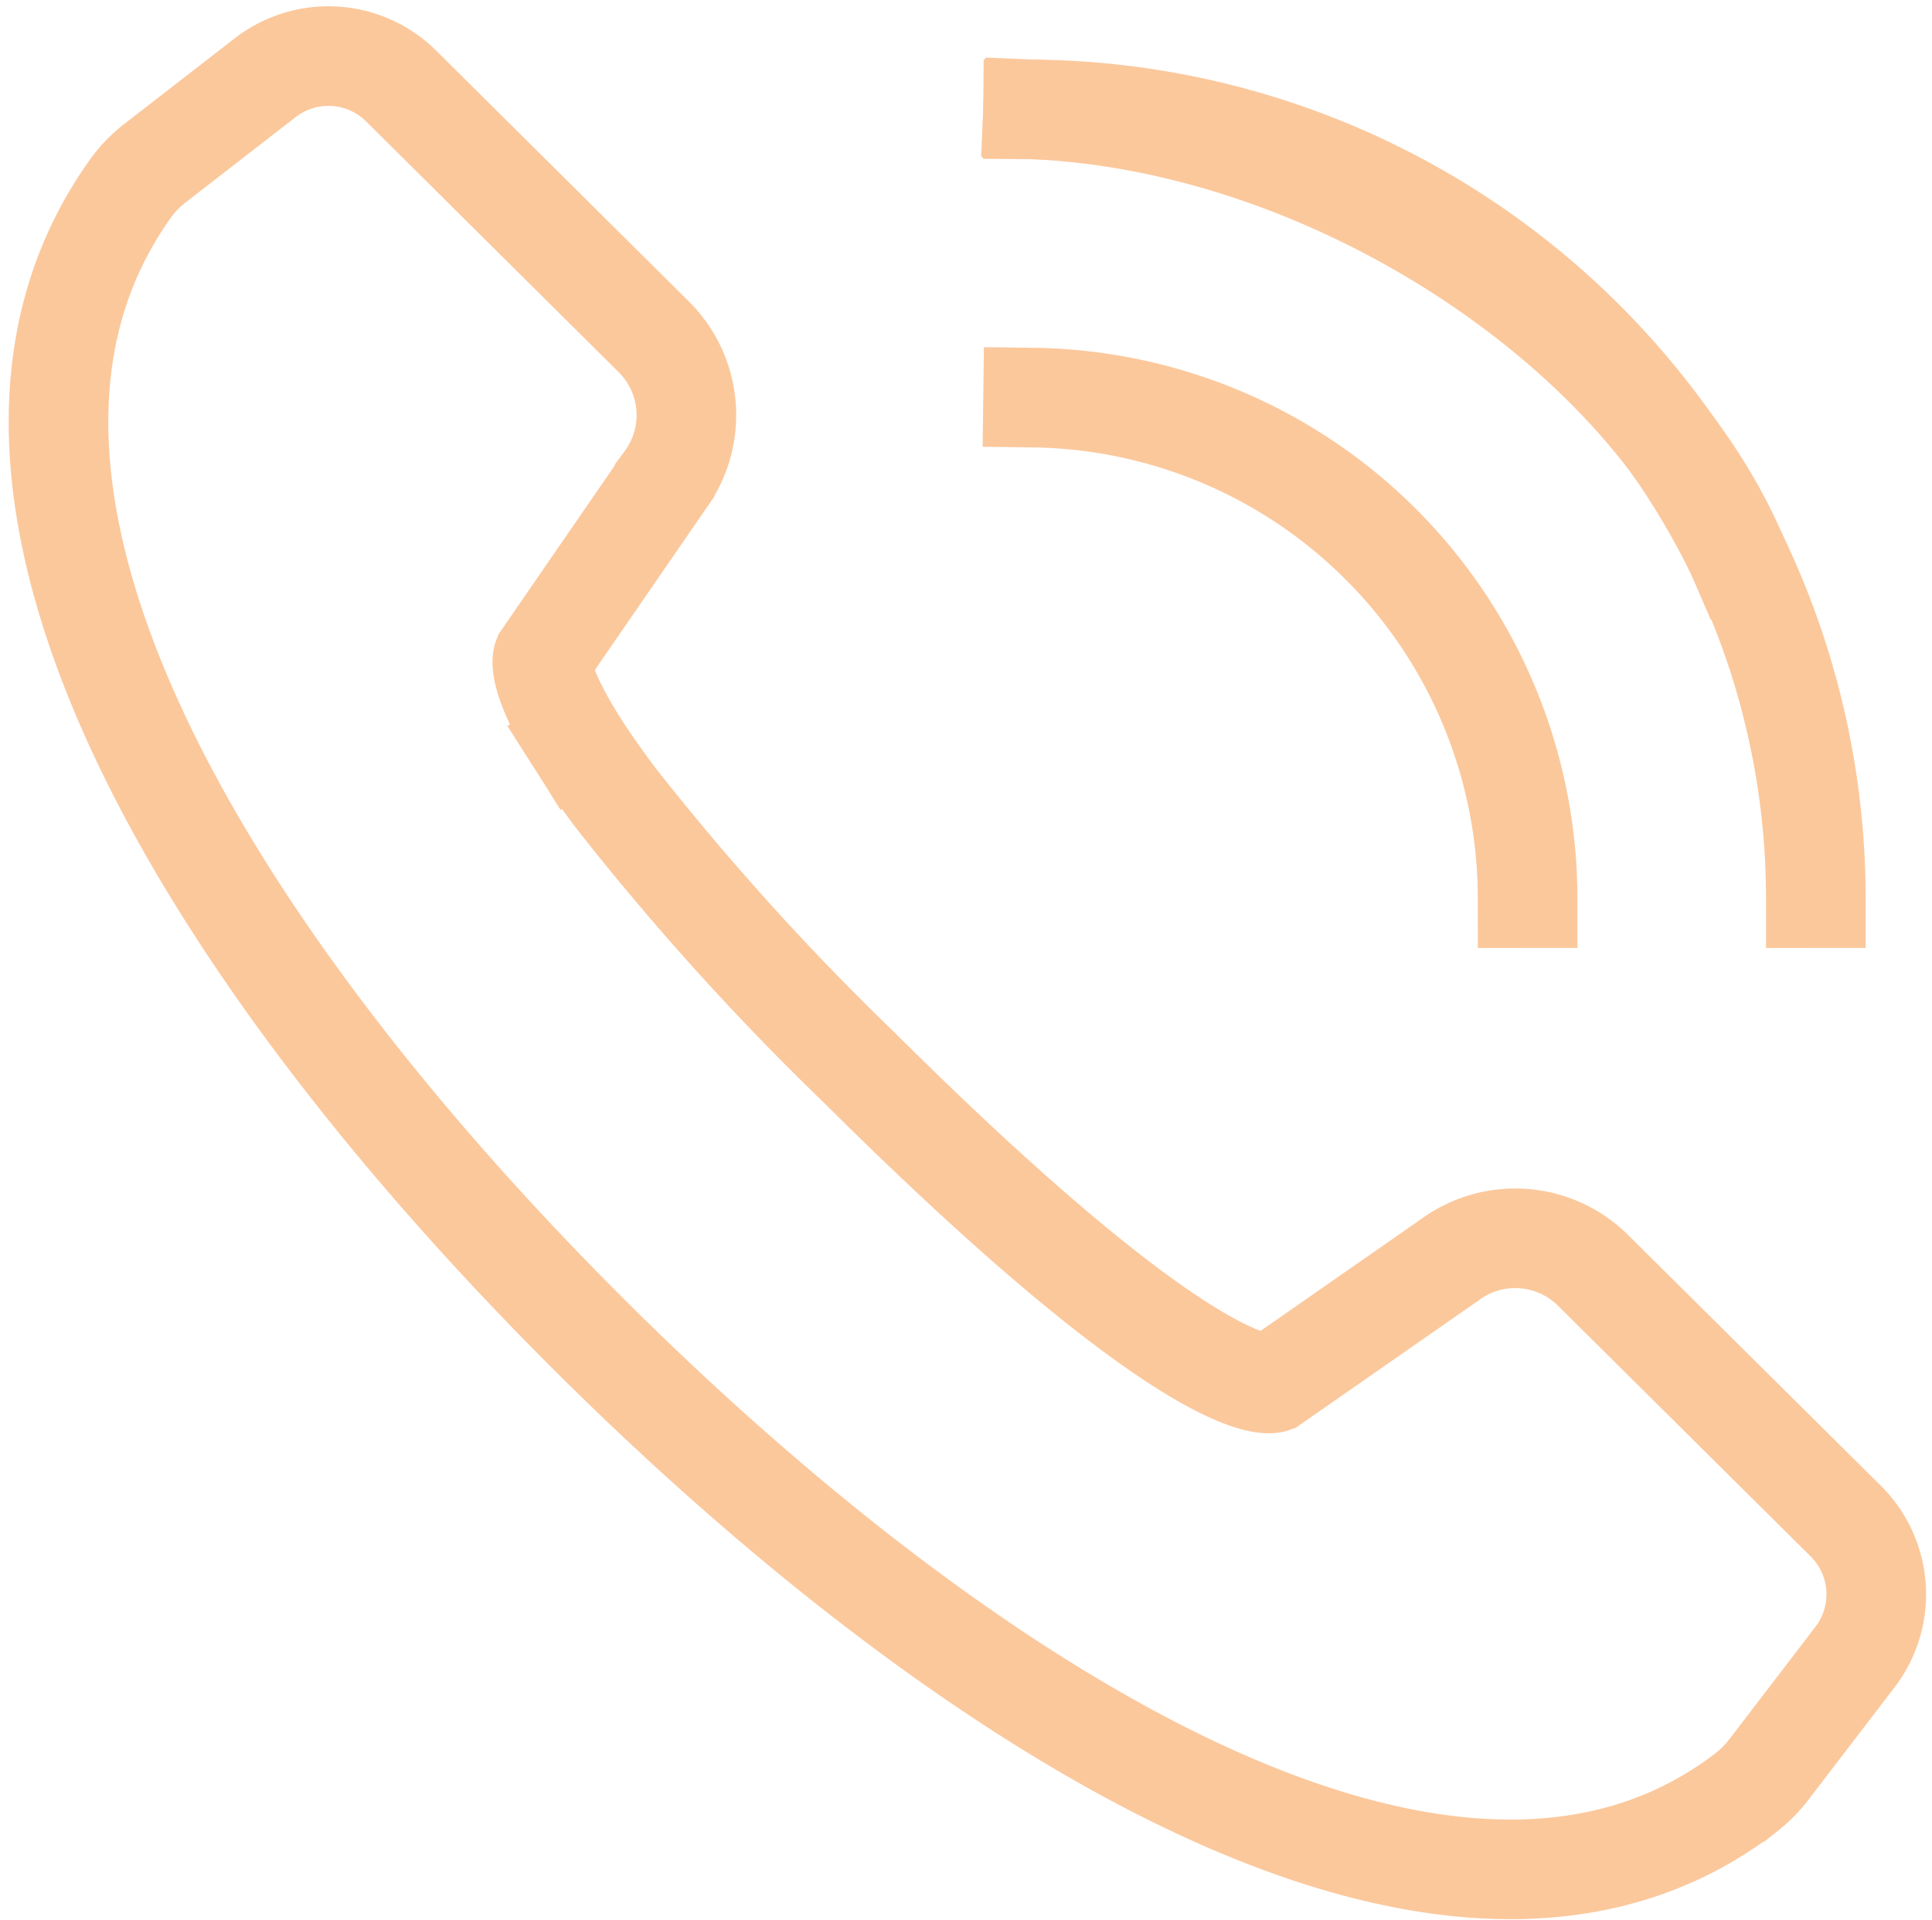<svg xmlns="http://www.w3.org/2000/svg" width="38.787" height="38.557" viewBox="0 0 38.787 38.557">
  <g id="Grupo_423" data-name="Grupo 423" transform="translate(0.288 0.244)">
    <g id="Grupo_424" data-name="Grupo 424" transform="translate(0 0)">
      <path id="Caminho_405" data-name="Caminho 405" d="M11.717,15.075c-.82-1.311-.672-1.677-.672-1.677l2.446-3.552a2.215,2.215,0,0,0-.217-2.89L8.2,1.918A2.073,2.073,0,0,0,5.473,1.75l-2.2,1.706a2.485,2.485,0,0,0-.5.512c-4.346,6.064,1.751,15.614,9.266,23.087,7.311,7.269,17.207,13.745,23.181,9.116a2.543,2.543,0,0,0,.447-.458l1.721-2.247a2.073,2.073,0,0,0-.185-2.731L32.129,25.7a2.216,2.216,0,0,0-2.892-.2L25.7,27.963s-1.415.513-8.286-6.318a53.114,53.114,0,0,1-4.9-5.424c-.335-.444-.595-.824-.8-1.146" transform="translate(-0.435 -0.435)" fill="none" stroke="#fbc89c" stroke-linecap="square" stroke-miterlimit="10" stroke-width="2"/>
      <path id="Caminho_406" data-name="Caminho 406" d="M40.49,21.617a10.058,10.058,0,0,0-9.928-10.051" transform="translate(-10.11 -3.826)" fill="none" stroke="#fbc89c" stroke-linecap="square" stroke-miterlimit="10" stroke-width="2"/>
      <path id="Caminho_407" data-name="Caminho 407" d="M46.277,18.757A15.848,15.848,0,0,0,30.562,2.919" transform="translate(-10.11 -0.966)" fill="none" stroke="#fbc89c" stroke-linecap="square" stroke-miterlimit="10" stroke-width="2"/>
      <path id="Caminho_408" data-name="Caminho 408" d="M44.691,11.857c-1.976-4.576-8.15-8.683-14.13-8.938" transform="translate(-10.11 -0.966)" fill="none" stroke="#fbc89c" stroke-linecap="square" stroke-miterlimit="10" stroke-width="2"/>
    </g>
  </g>
</svg>
